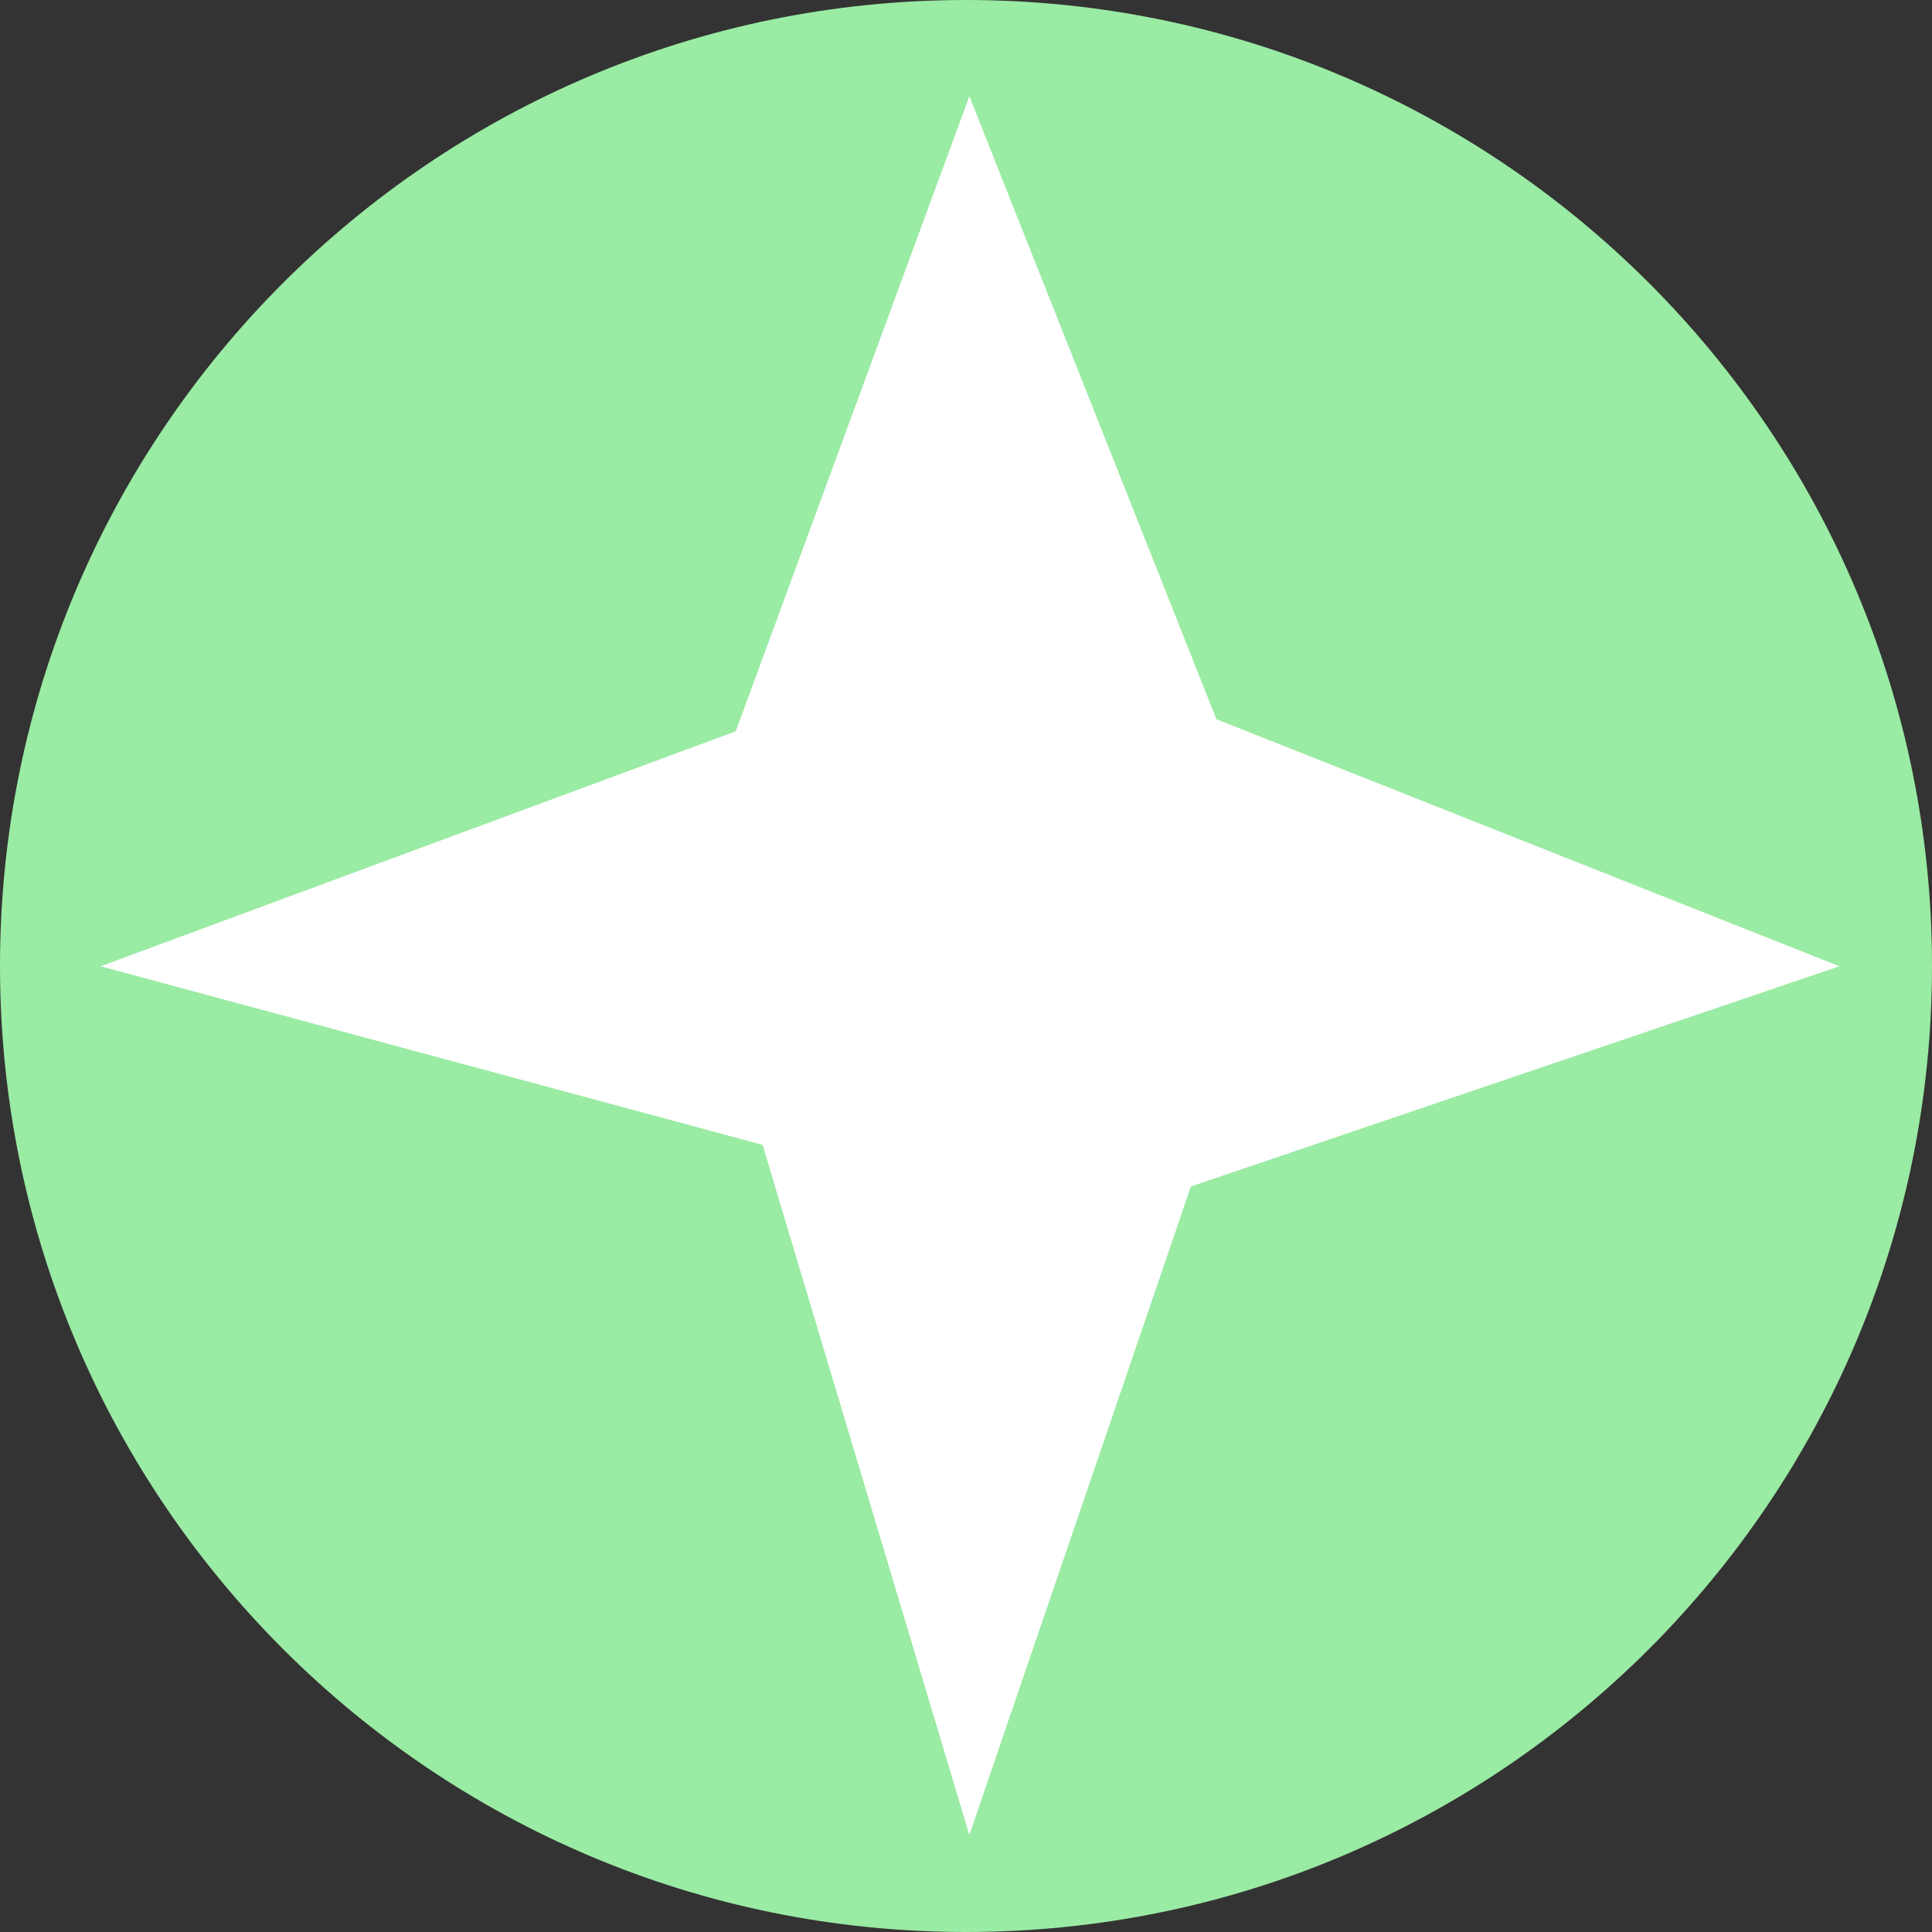 <?xml version="1.0" encoding="UTF-8"?>
<svg id="a" data-name="Layer 1" xmlns="http://www.w3.org/2000/svg" viewBox="0 0 495 495">
  <rect x="0" y="0" width="495" height="495" fill="#333333" stroke="none"/>
  <path d="M495,247.5c0,136.583-110.784,247.5-247.5,247.5S0,384.083,0,247.5,110.784,0,247.5,0s247.5,110.917,247.5,247.5Z" fill="#9aeba3" stroke-width="0"/>
  <path d="M248.359,24.648l63.299,159.623,159.623,63.299-166.159,56.419-56.763,166.159-52.978-176.824L25.781,247.57l162.719-60.203L248.359,24.648Z" fill="#fff" stroke-width="0"/>
</svg>